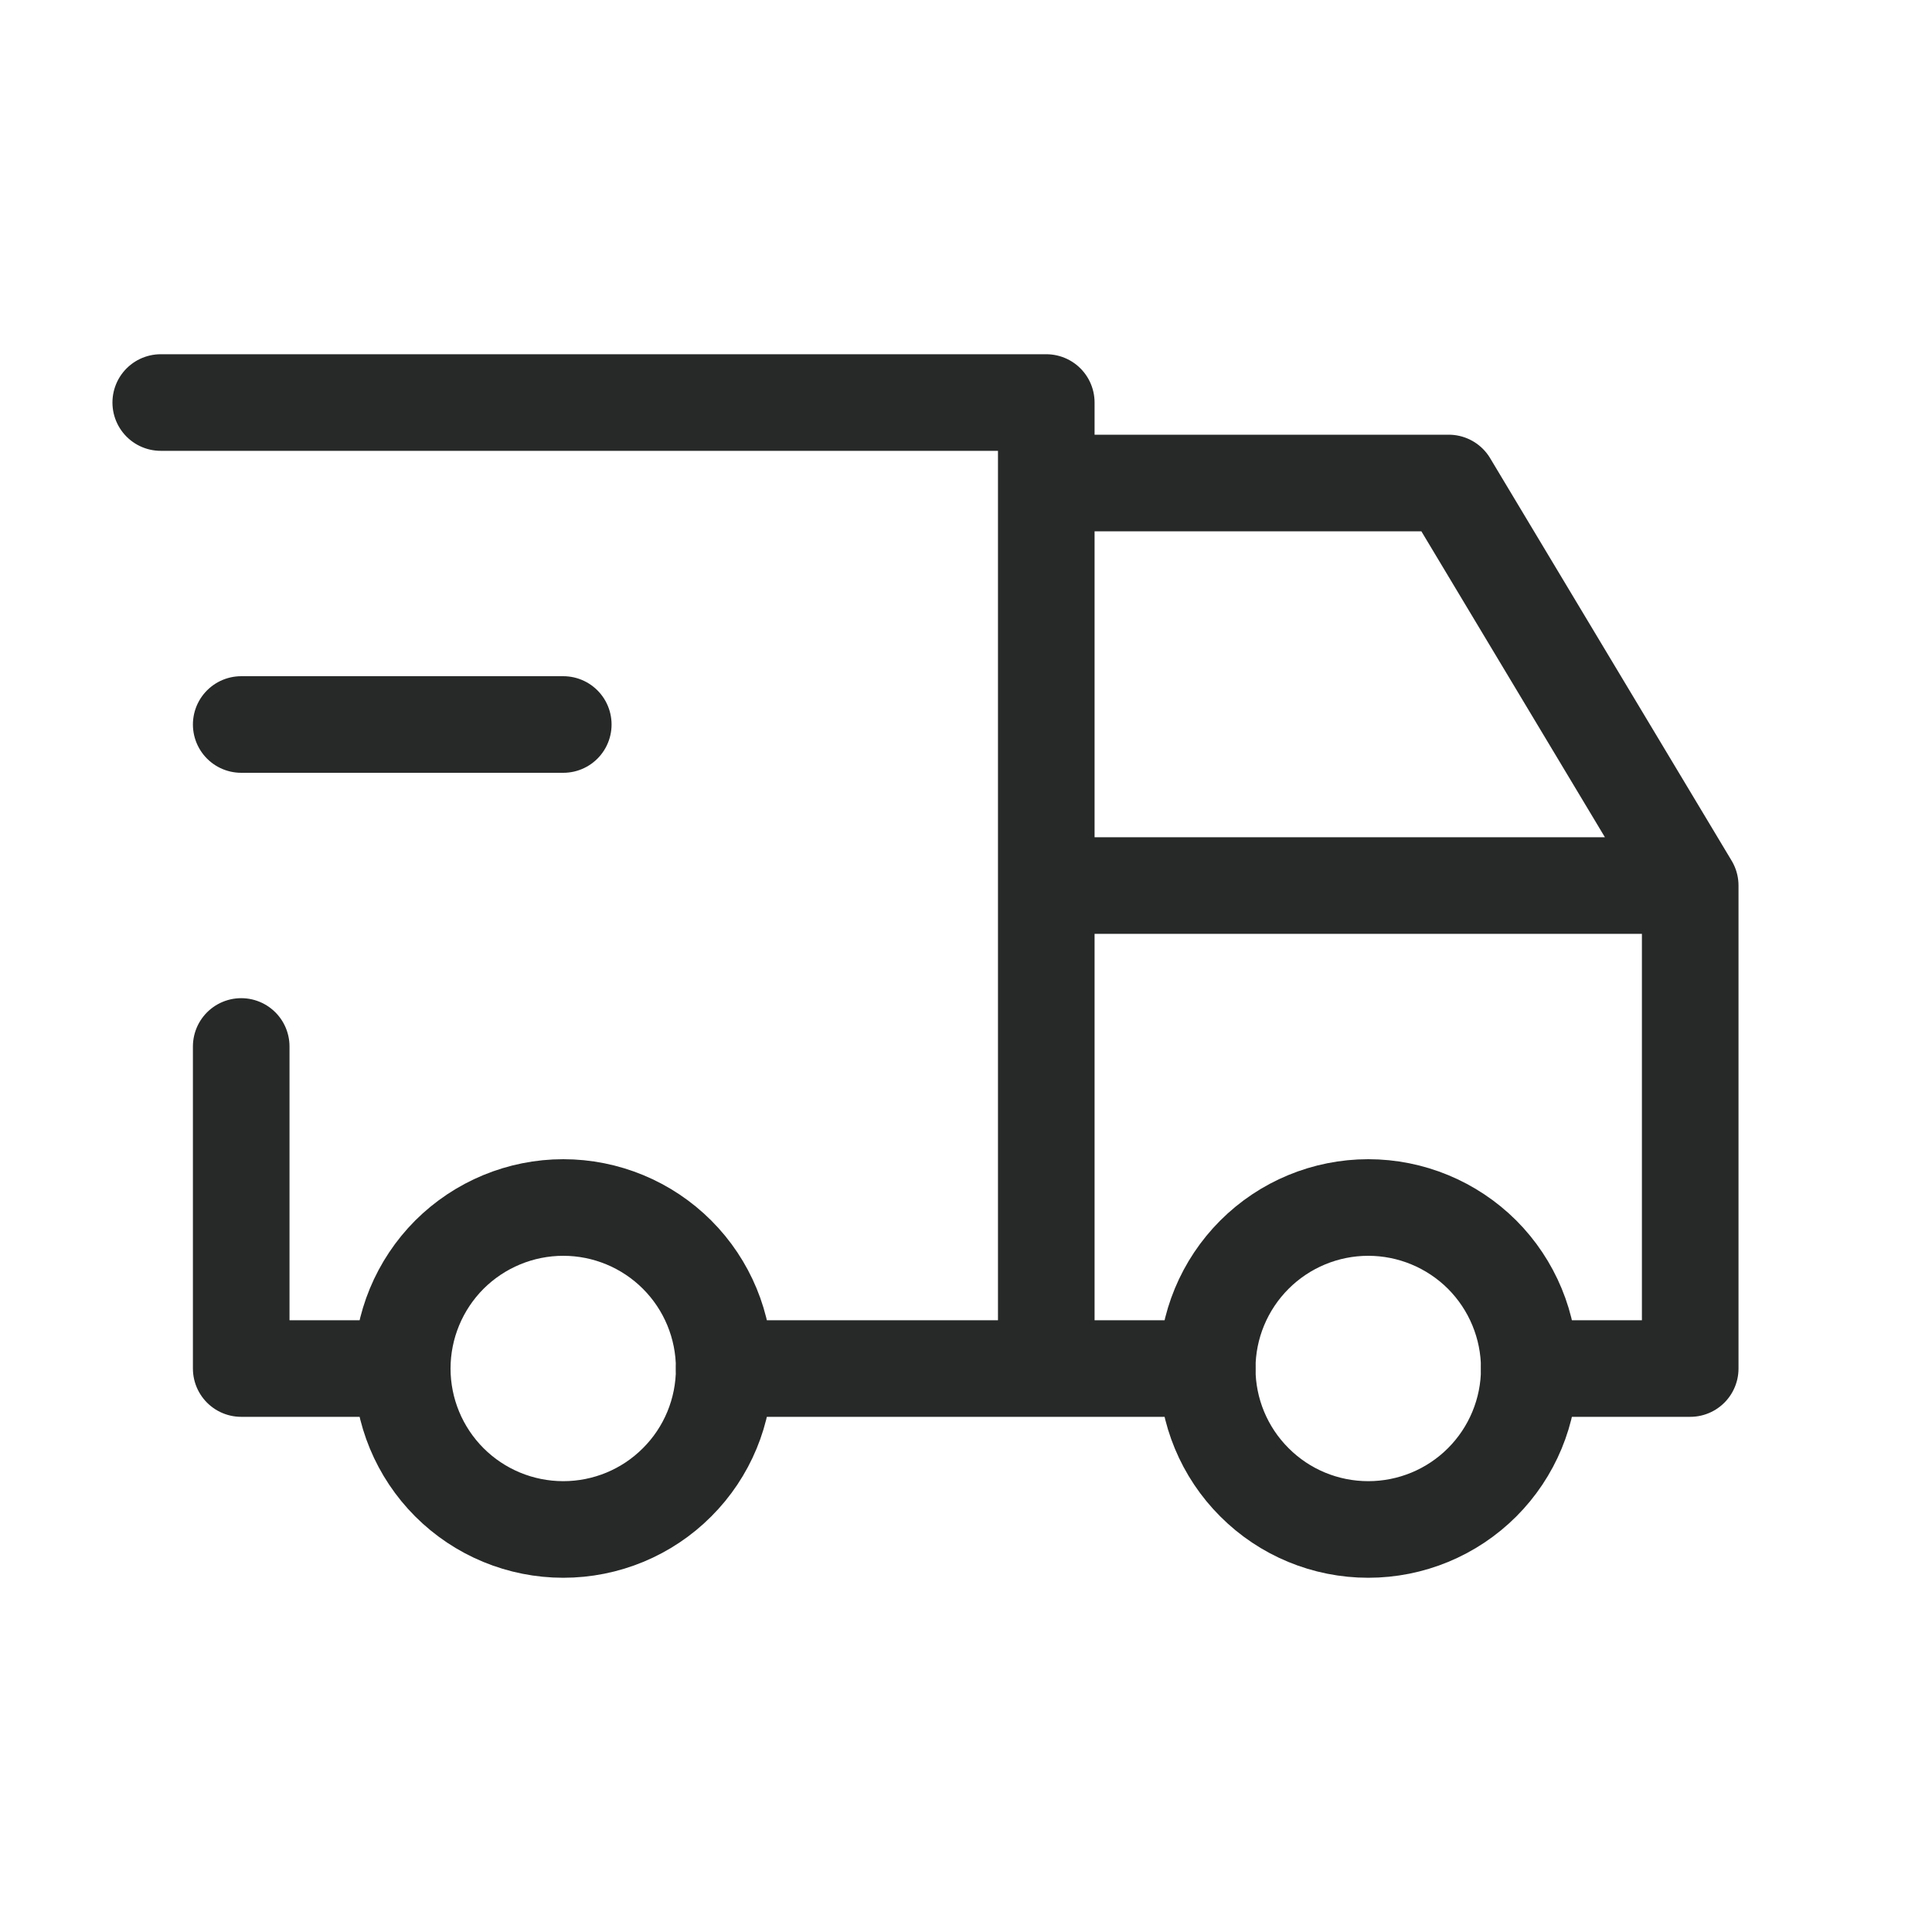 <svg width="20" height="20" viewBox="0 0 20 20" fill="none" xmlns="http://www.w3.org/2000/svg">
<path d="M4.164 14.167C4.164 14.609 4.34 15.033 4.652 15.345C4.965 15.658 5.389 15.833 5.831 15.833C6.273 15.833 6.697 15.658 7.009 15.345C7.322 15.033 7.497 14.609 7.497 14.167C7.497 13.725 7.322 13.301 7.009 12.988C6.697 12.676 6.273 12.5 5.831 12.5C5.389 12.5 4.965 12.676 4.652 12.988C4.34 13.301 4.164 13.725 4.164 14.167ZM12.497 14.167C12.497 14.609 12.673 15.033 12.986 15.345C13.298 15.658 13.722 15.833 14.164 15.833C14.606 15.833 15.03 15.658 15.343 15.345C15.655 15.033 15.831 14.609 15.831 14.167C15.831 13.725 15.655 13.301 15.343 12.988C15.03 12.676 14.606 12.5 14.164 12.5C13.722 12.5 13.298 12.676 12.986 12.988C12.673 13.301 12.497 13.725 12.497 14.167Z" stroke="#272928" stroke-linecap="round" stroke-linejoin="round"/>
<path d="M4.164 14.167H2.497V10.833M1.664 4.167H10.831V14.167M7.497 14.167H12.497M15.831 14.167H17.497V9.167M17.497 9.167H10.831M17.497 9.167L14.997 5H10.831M2.497 7.5H5.831" stroke="#272928" stroke-linecap="round" stroke-linejoin="round"/>
</svg>

